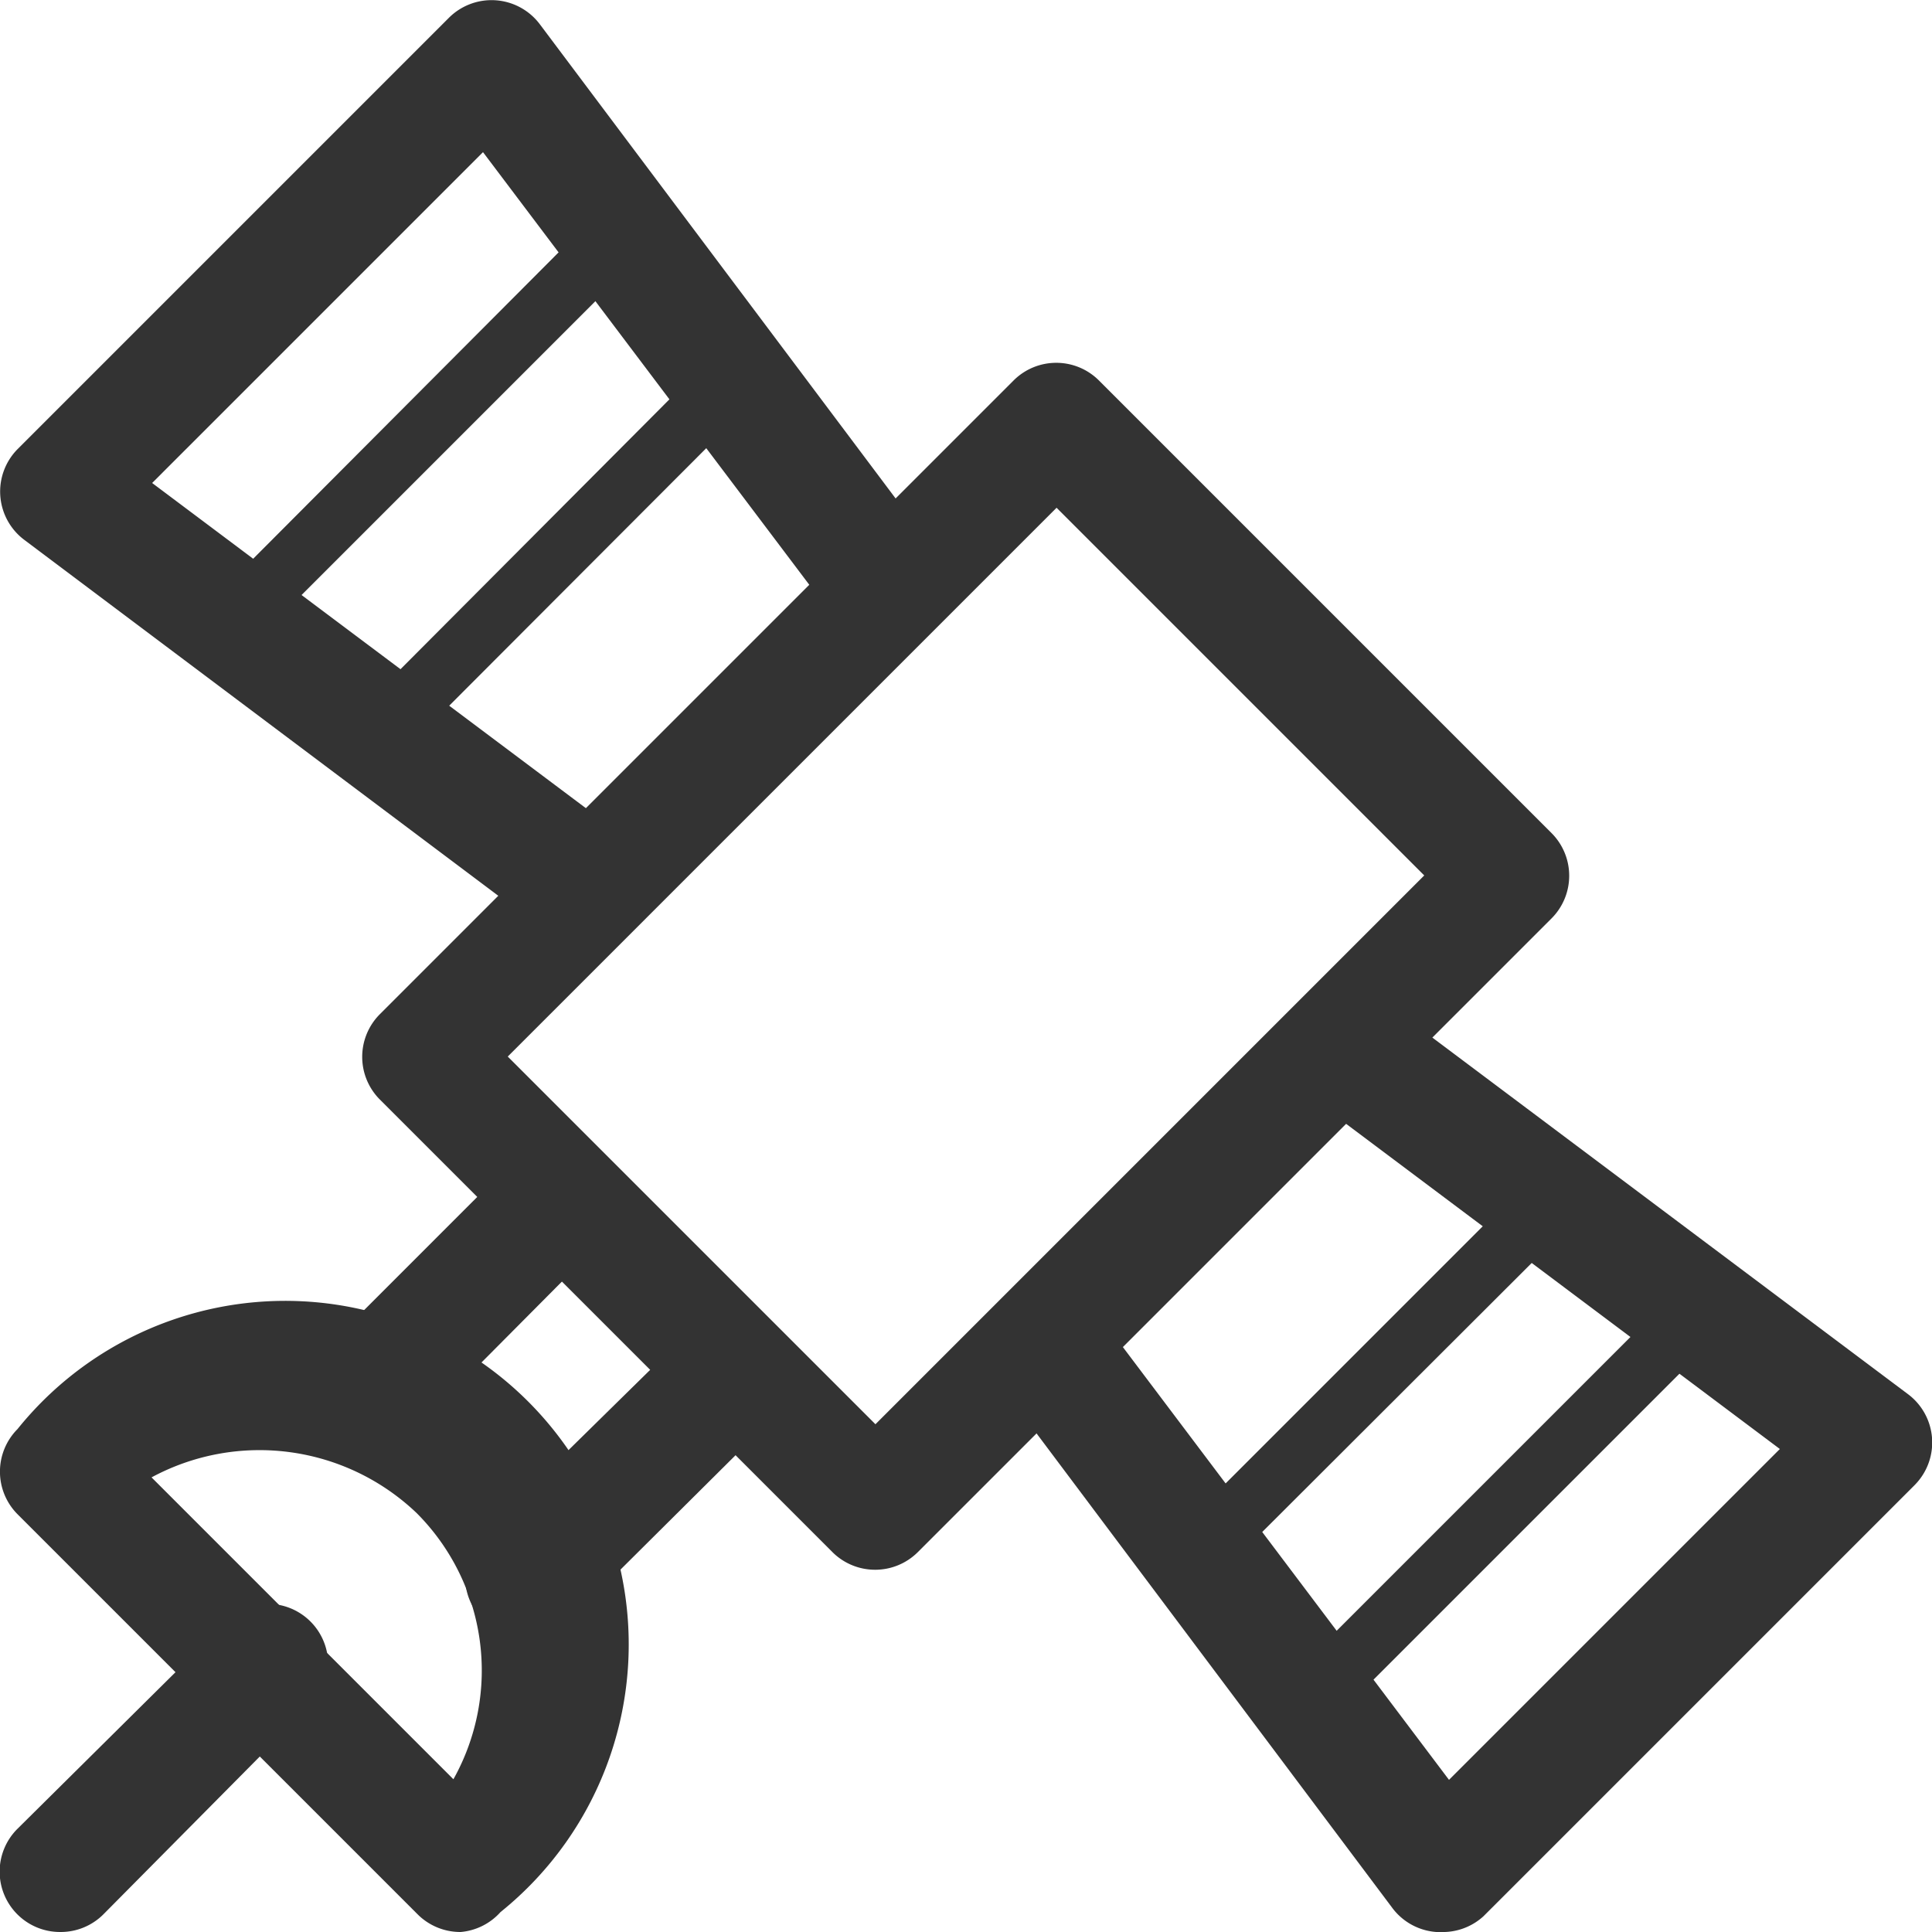 <svg id="レイヤー_1" data-name="レイヤー 1" xmlns="http://www.w3.org/2000/svg" width="32" height="32" viewBox="0 0 32 32"><defs><style>.cls-1{fill:#333;}</style></defs><title>icon_satellite_black</title><path class="cls-1" d="M14.5,26a1,1,0,0,1-.71-.29l-7.5-7.5a1,1,0,0,1,0-1.41l10.5-10.5a1,1,0,0,1,1.41,0l7.5,7.5a1,1,0,0,1,0,1.41l-10.5,10.5A1,1,0,0,1,14.5,26ZM8.41,17.5l6.09,6.09,9.09-9.09L17.5,8.41Z"/><path class="cls-1" d="M9.71,15.68a1,1,0,0,1-.6-.2L.4,8.94A1,1,0,0,1,.29,7.44L7.44.29A1,1,0,0,1,8.94.4l6.52,8.69a1,1,0,1,1-1.6,1.2L8,2.52,2.52,8l7.79,5.84a1,1,0,0,1-.6,1.8Z"/><path class="cls-1" d="M23.86,32h-.07a1,1,0,0,1-.73-.4l-6.5-8.67a1,1,0,1,1,1.6-1.2L24,29.48,29.48,24l-7.79-5.84a1,1,0,0,1,1.2-1.6l8.71,6.53a1,1,0,0,1,.11,1.51l-7.14,7.14A1,1,0,0,1,23.86,32Z"/><path class="cls-1" d="M7.63,32a1,1,0,0,1-.71-.29L.29,25.08a1,1,0,0,1,0-1.41,5.69,5.69,0,1,1,8,8A1,1,0,0,1,7.63,32ZM2.51,24.47l5,5a3.69,3.69,0,0,0-.61-4.41A3.77,3.77,0,0,0,2.51,24.47Z"/><path class="cls-1" d="M5.92,24.23a1,1,0,0,1-.71-1.71l3.41-3.41A1,1,0,0,1,10,20.53L6.62,23.93A1,1,0,0,1,5.92,24.23Z"/><path class="cls-1" d="M8.74,27.12A1,1,0,0,1,8,25.41L11.47,22a1,1,0,0,1,1.41,1.41L9.45,26.82A1,1,0,0,1,8.74,27.12Z"/><path class="cls-1" d="M1,32a1,1,0,0,1-.71-1.71L3.61,27A1,1,0,1,1,5,28.39L1.71,31.71A1,1,0,0,1,1,32Z"/><path class="cls-1" d="M3.86,10.79a.5.5,0,0,1-.35-.85L9.93,3.5a.5.5,0,1,1,.71.71L4.21,10.64A.5.5,0,0,1,3.86,10.79Z"/><path class="cls-1" d="M21.71,28.64a.5.5,0,0,1-.35-.85l6.43-6.43a.5.5,0,0,1,.71.71L22.07,28.5A.5.5,0,0,1,21.71,28.64Z"/><path class="cls-1" d="M19.93,26.14a.5.5,0,0,1-.35-.85l5.69-5.69a.5.5,0,0,1,.71.71L20.28,26A.5.5,0,0,1,19.93,26.14Z"/><path class="cls-1" d="M6.36,12.57A.5.5,0,0,1,6,11.72L11.7,6a.5.5,0,0,1,.71.71L6.71,12.42A.5.5,0,0,1,6.36,12.57Z"/></svg>